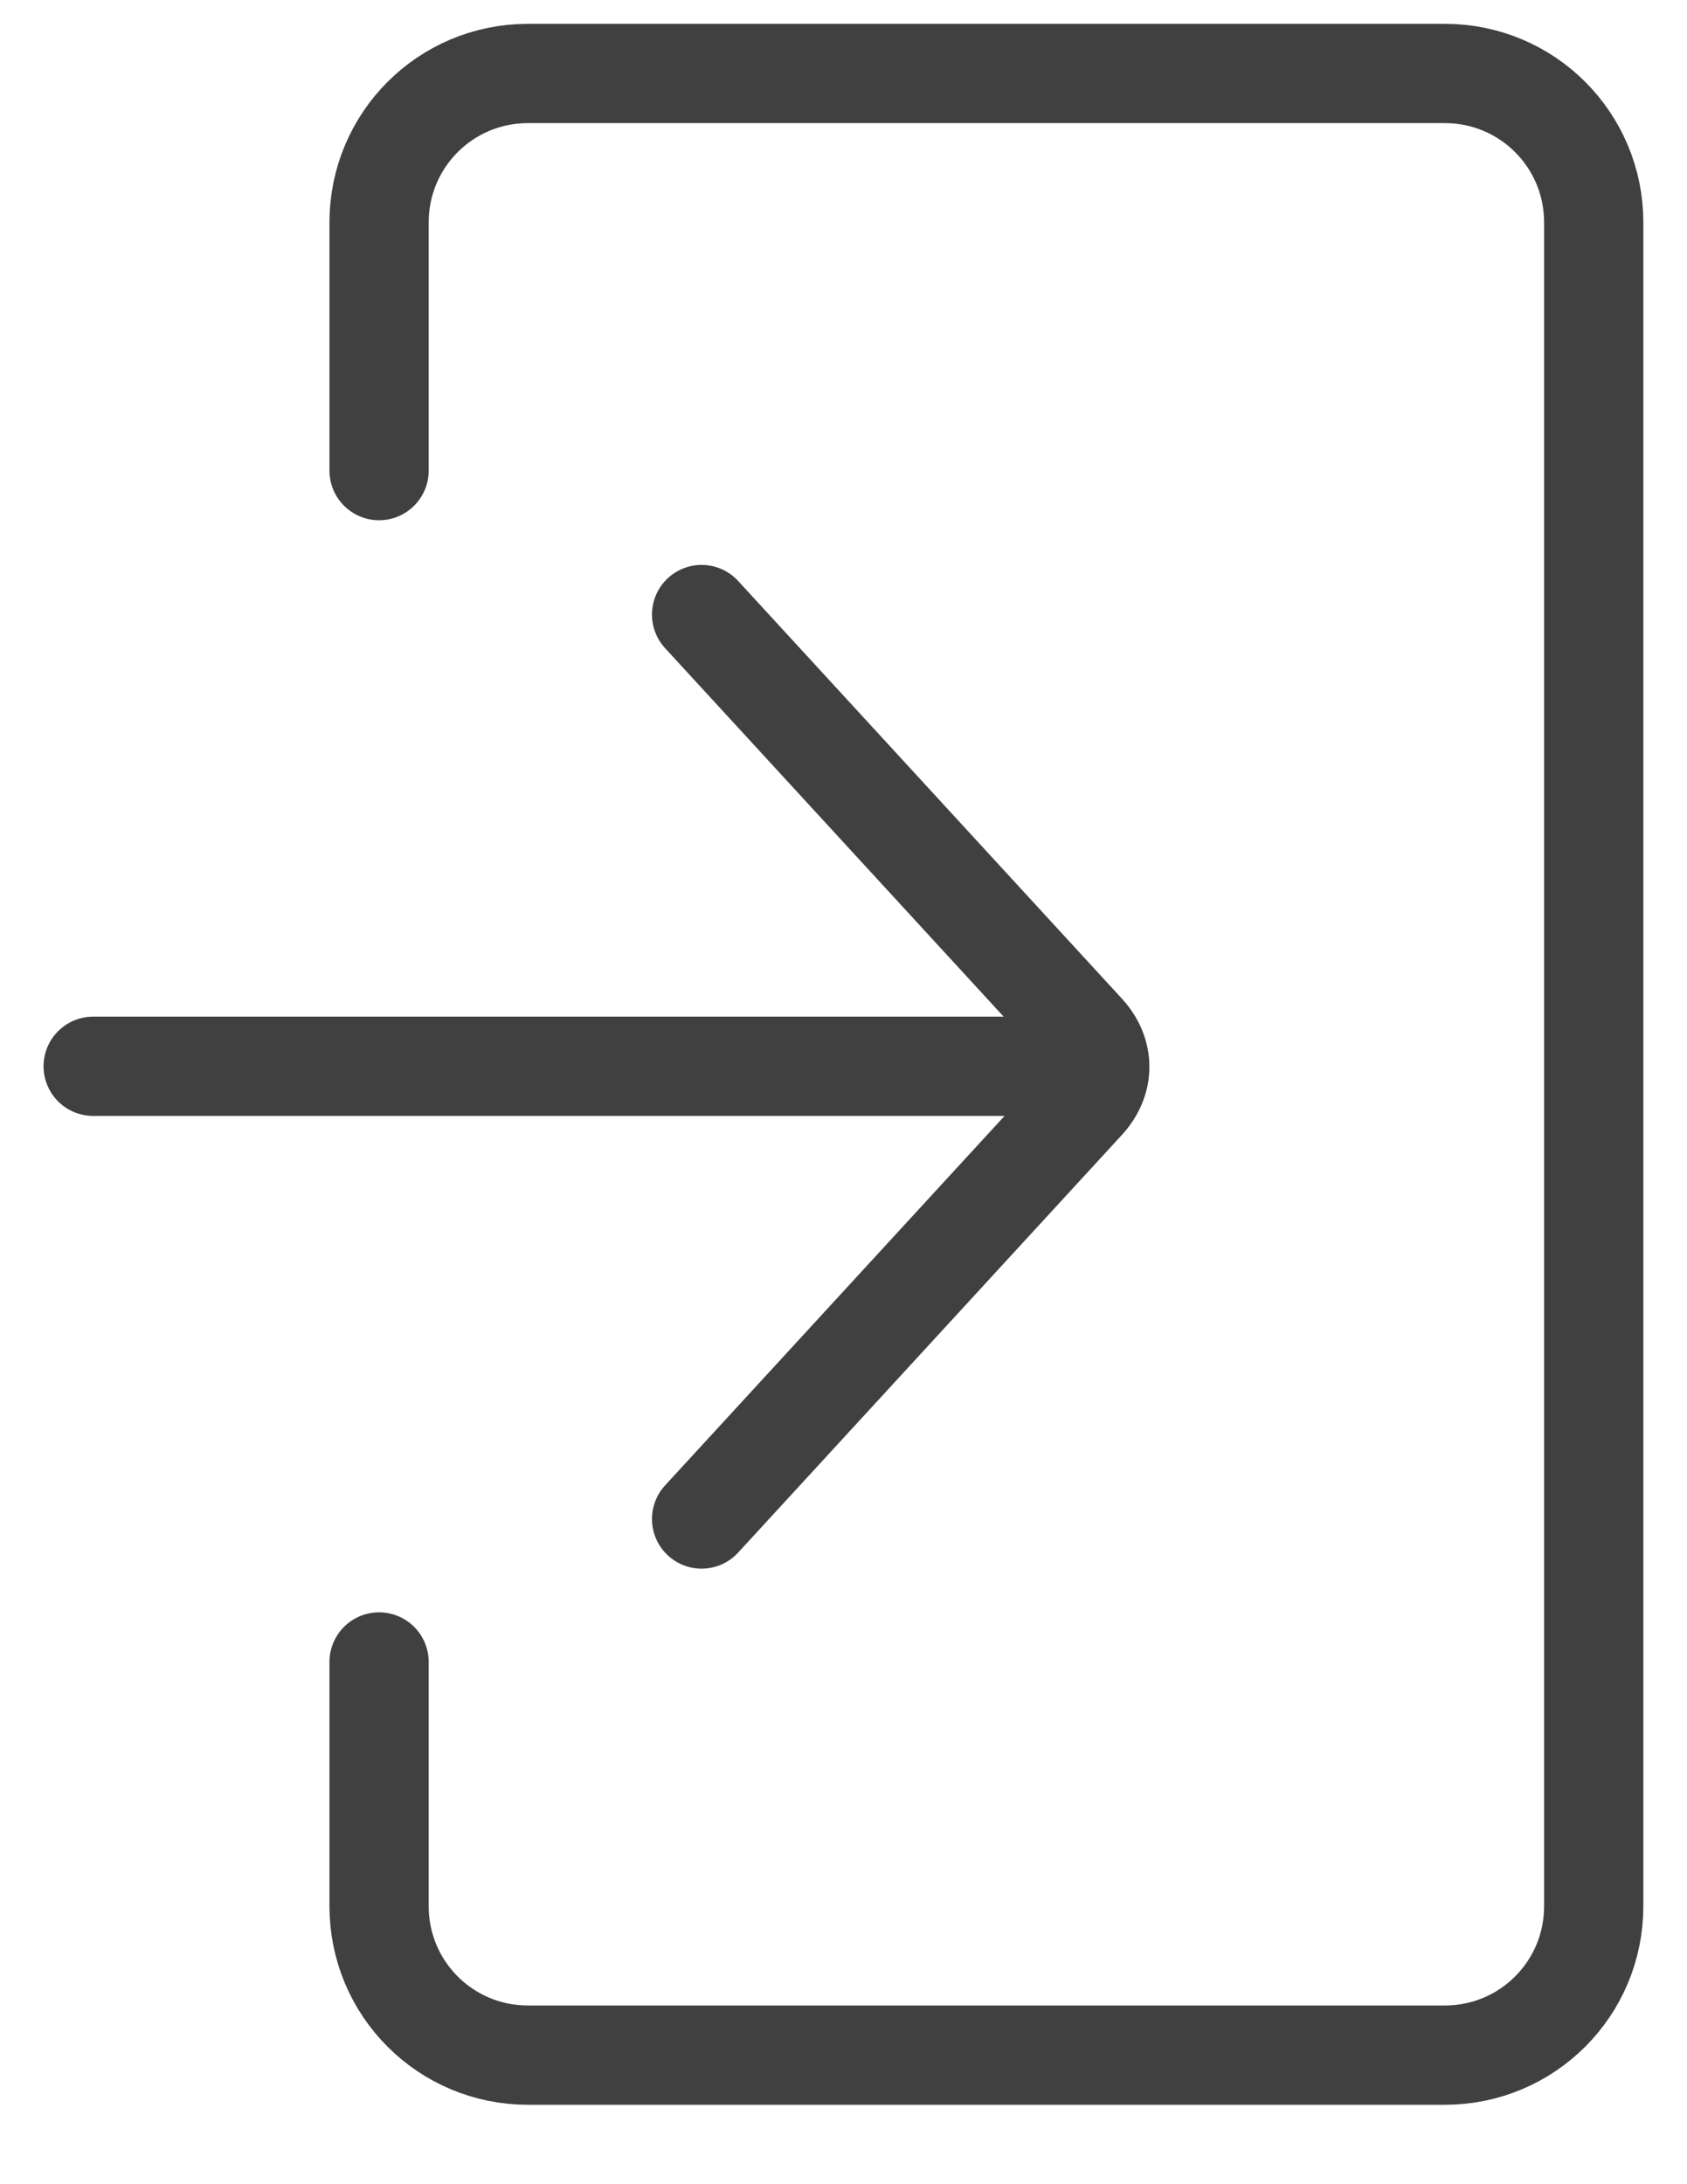 <svg width="17" height="22" viewBox="0 0 17 22" fill="none" xmlns="http://www.w3.org/2000/svg">
<path d="M7.07 6.19L10.94 10.4C11.13 10.61 11.13 10.88 10.94 11.09L7.07 15.3" stroke="#404040" stroke-linecap="round" stroke-linejoin="round"/>
<path d="M10.979 10.74H0.939" stroke="#404040" stroke-linecap="round" stroke-linejoin="round"/>
<path d="M3.82 4.74V2.24C3.82 1.41 4.49 0.74 5.32 0.74H14.56C15.39 0.74 16.06 1.41 16.06 2.24V19.2C16.06 20.03 15.39 20.7 14.56 20.7H5.32C4.49 20.7 3.82 20.03 3.82 19.2V16.74" stroke="#404040" stroke-miterlimit="10" stroke-linecap="round"/>
</svg>
